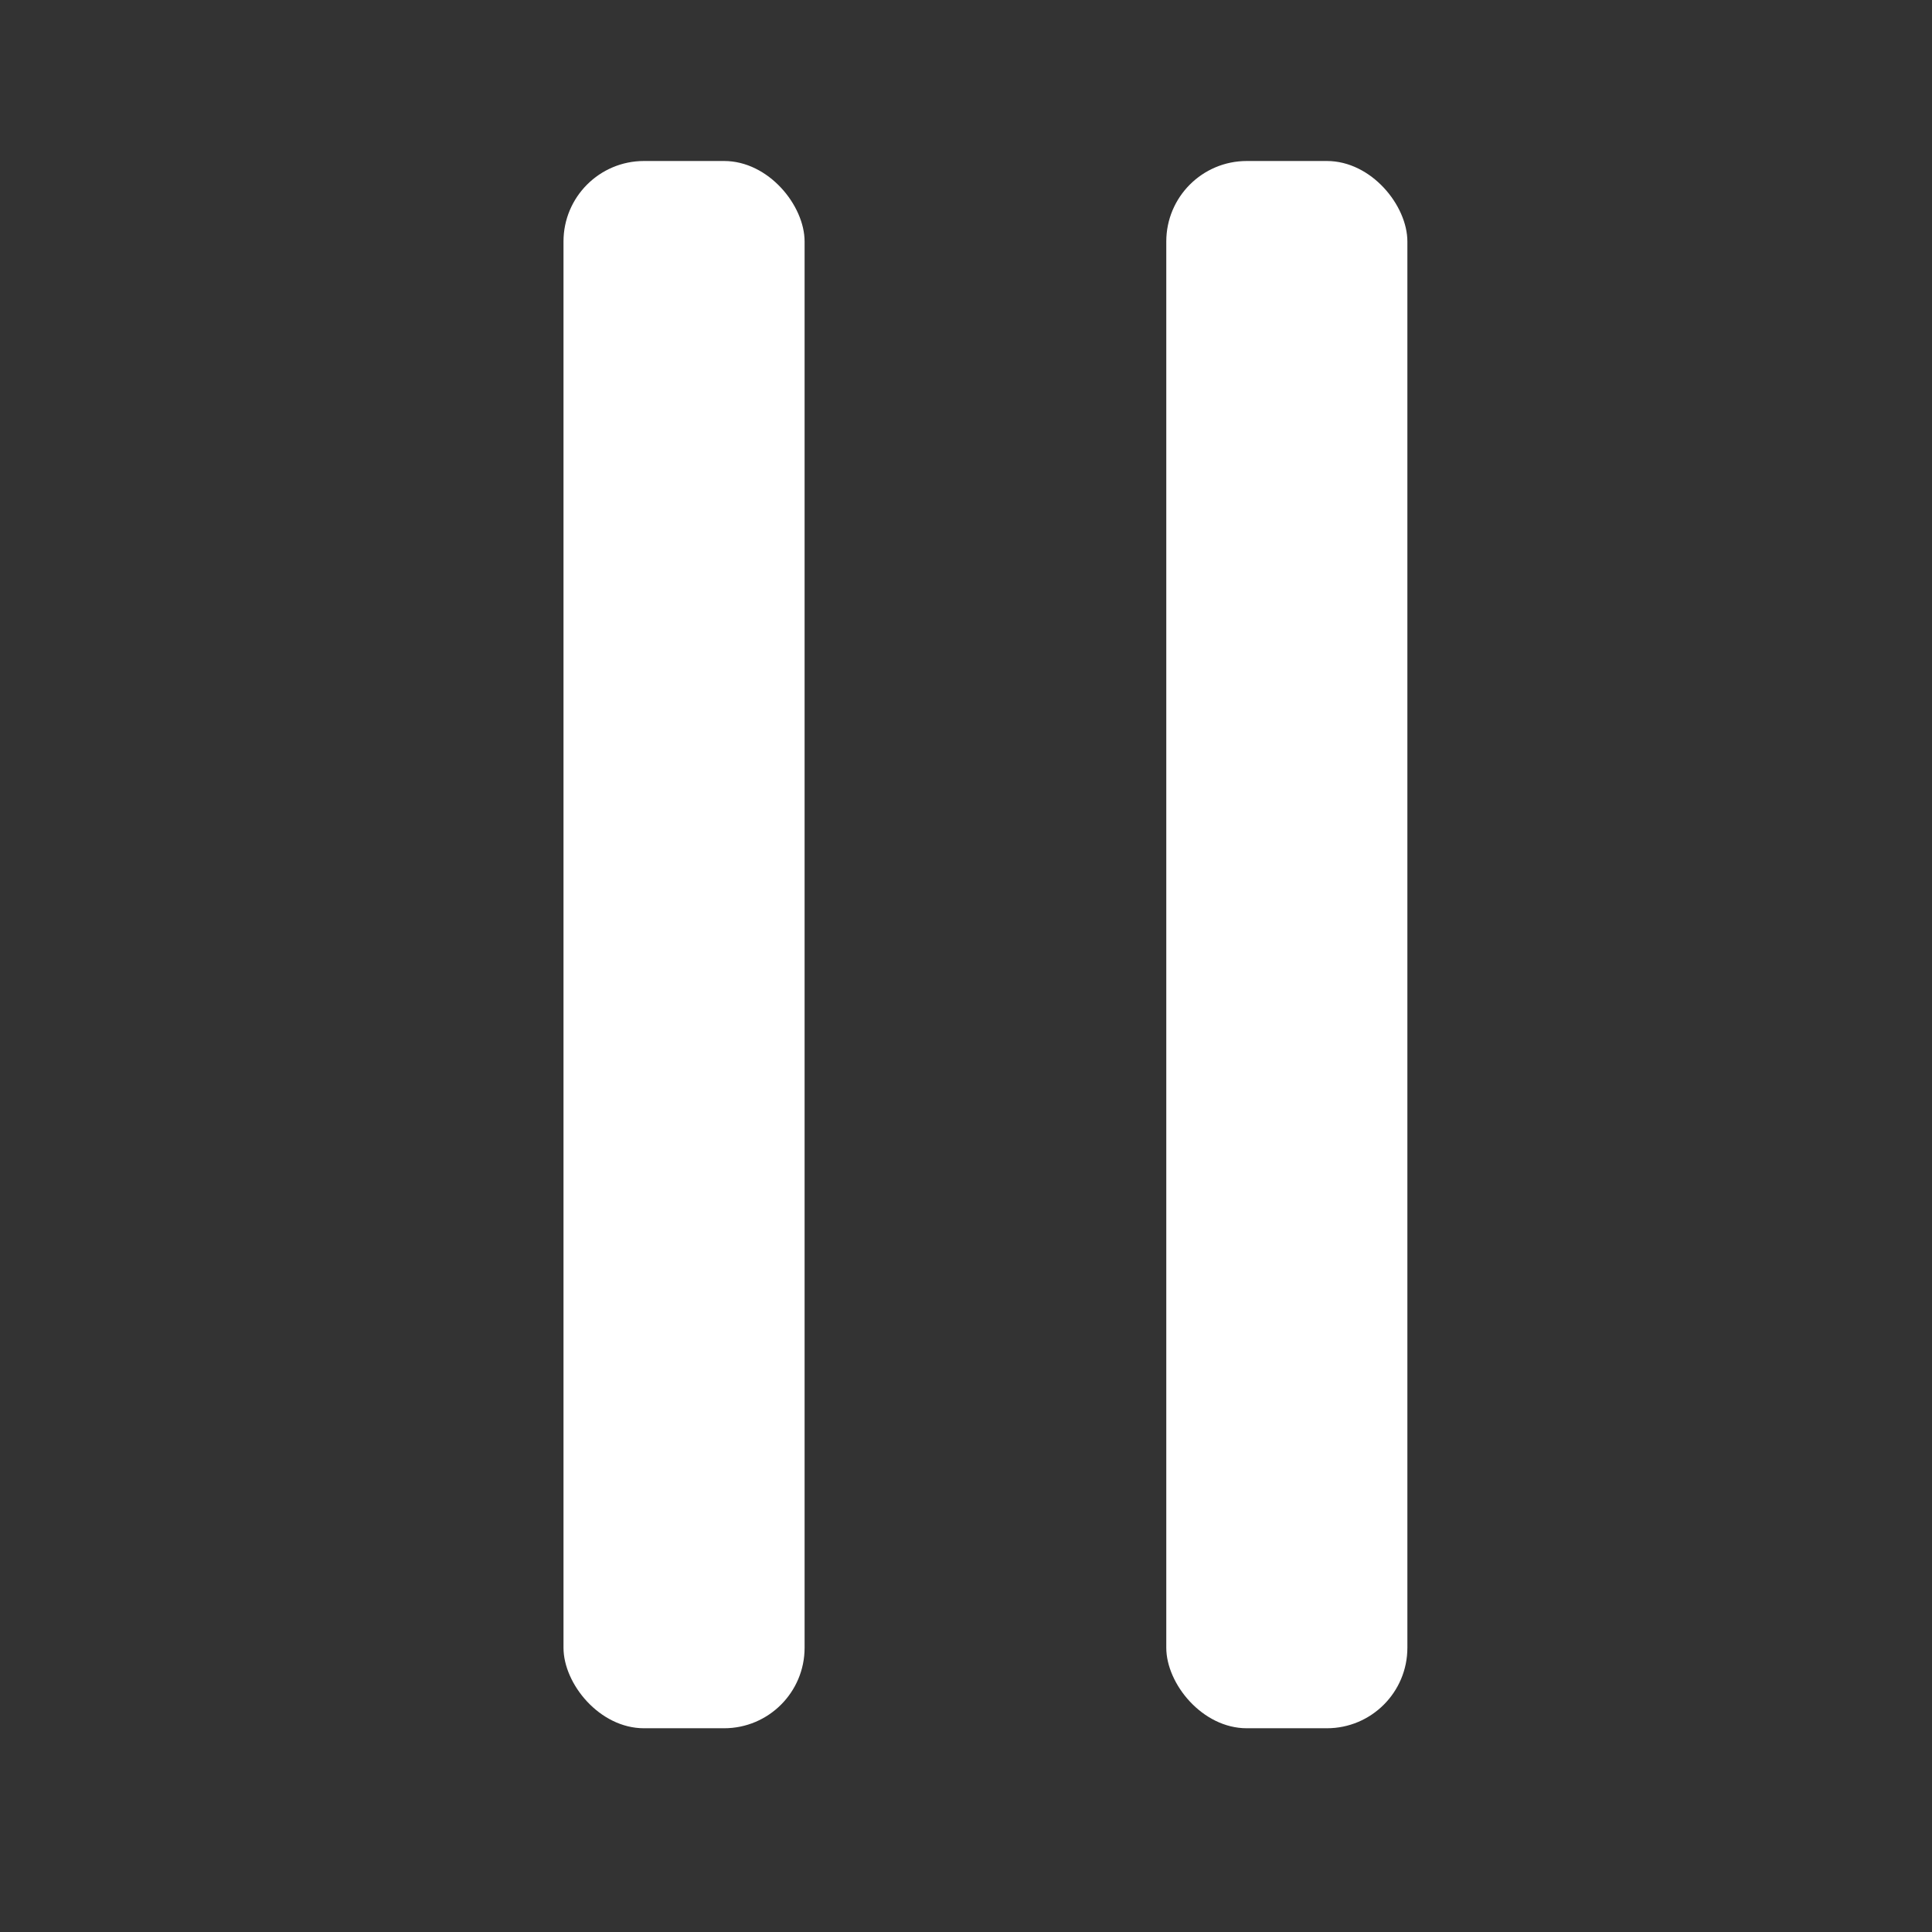 <svg width="24" height="24" viewBox="0 0 24 24" fill="none" xmlns="http://www.w3.org/2000/svg">
<rect x="0" y="0" width="24" height="24" fill="#333333" stroke="none"/>
<rect x="7" y="2" width="2.995" height="19.469" rx="1" fill="white"/>
<rect x="14.488" y="2" width="2.995" height="19.469" rx="1" fill="white"/>
</svg>
